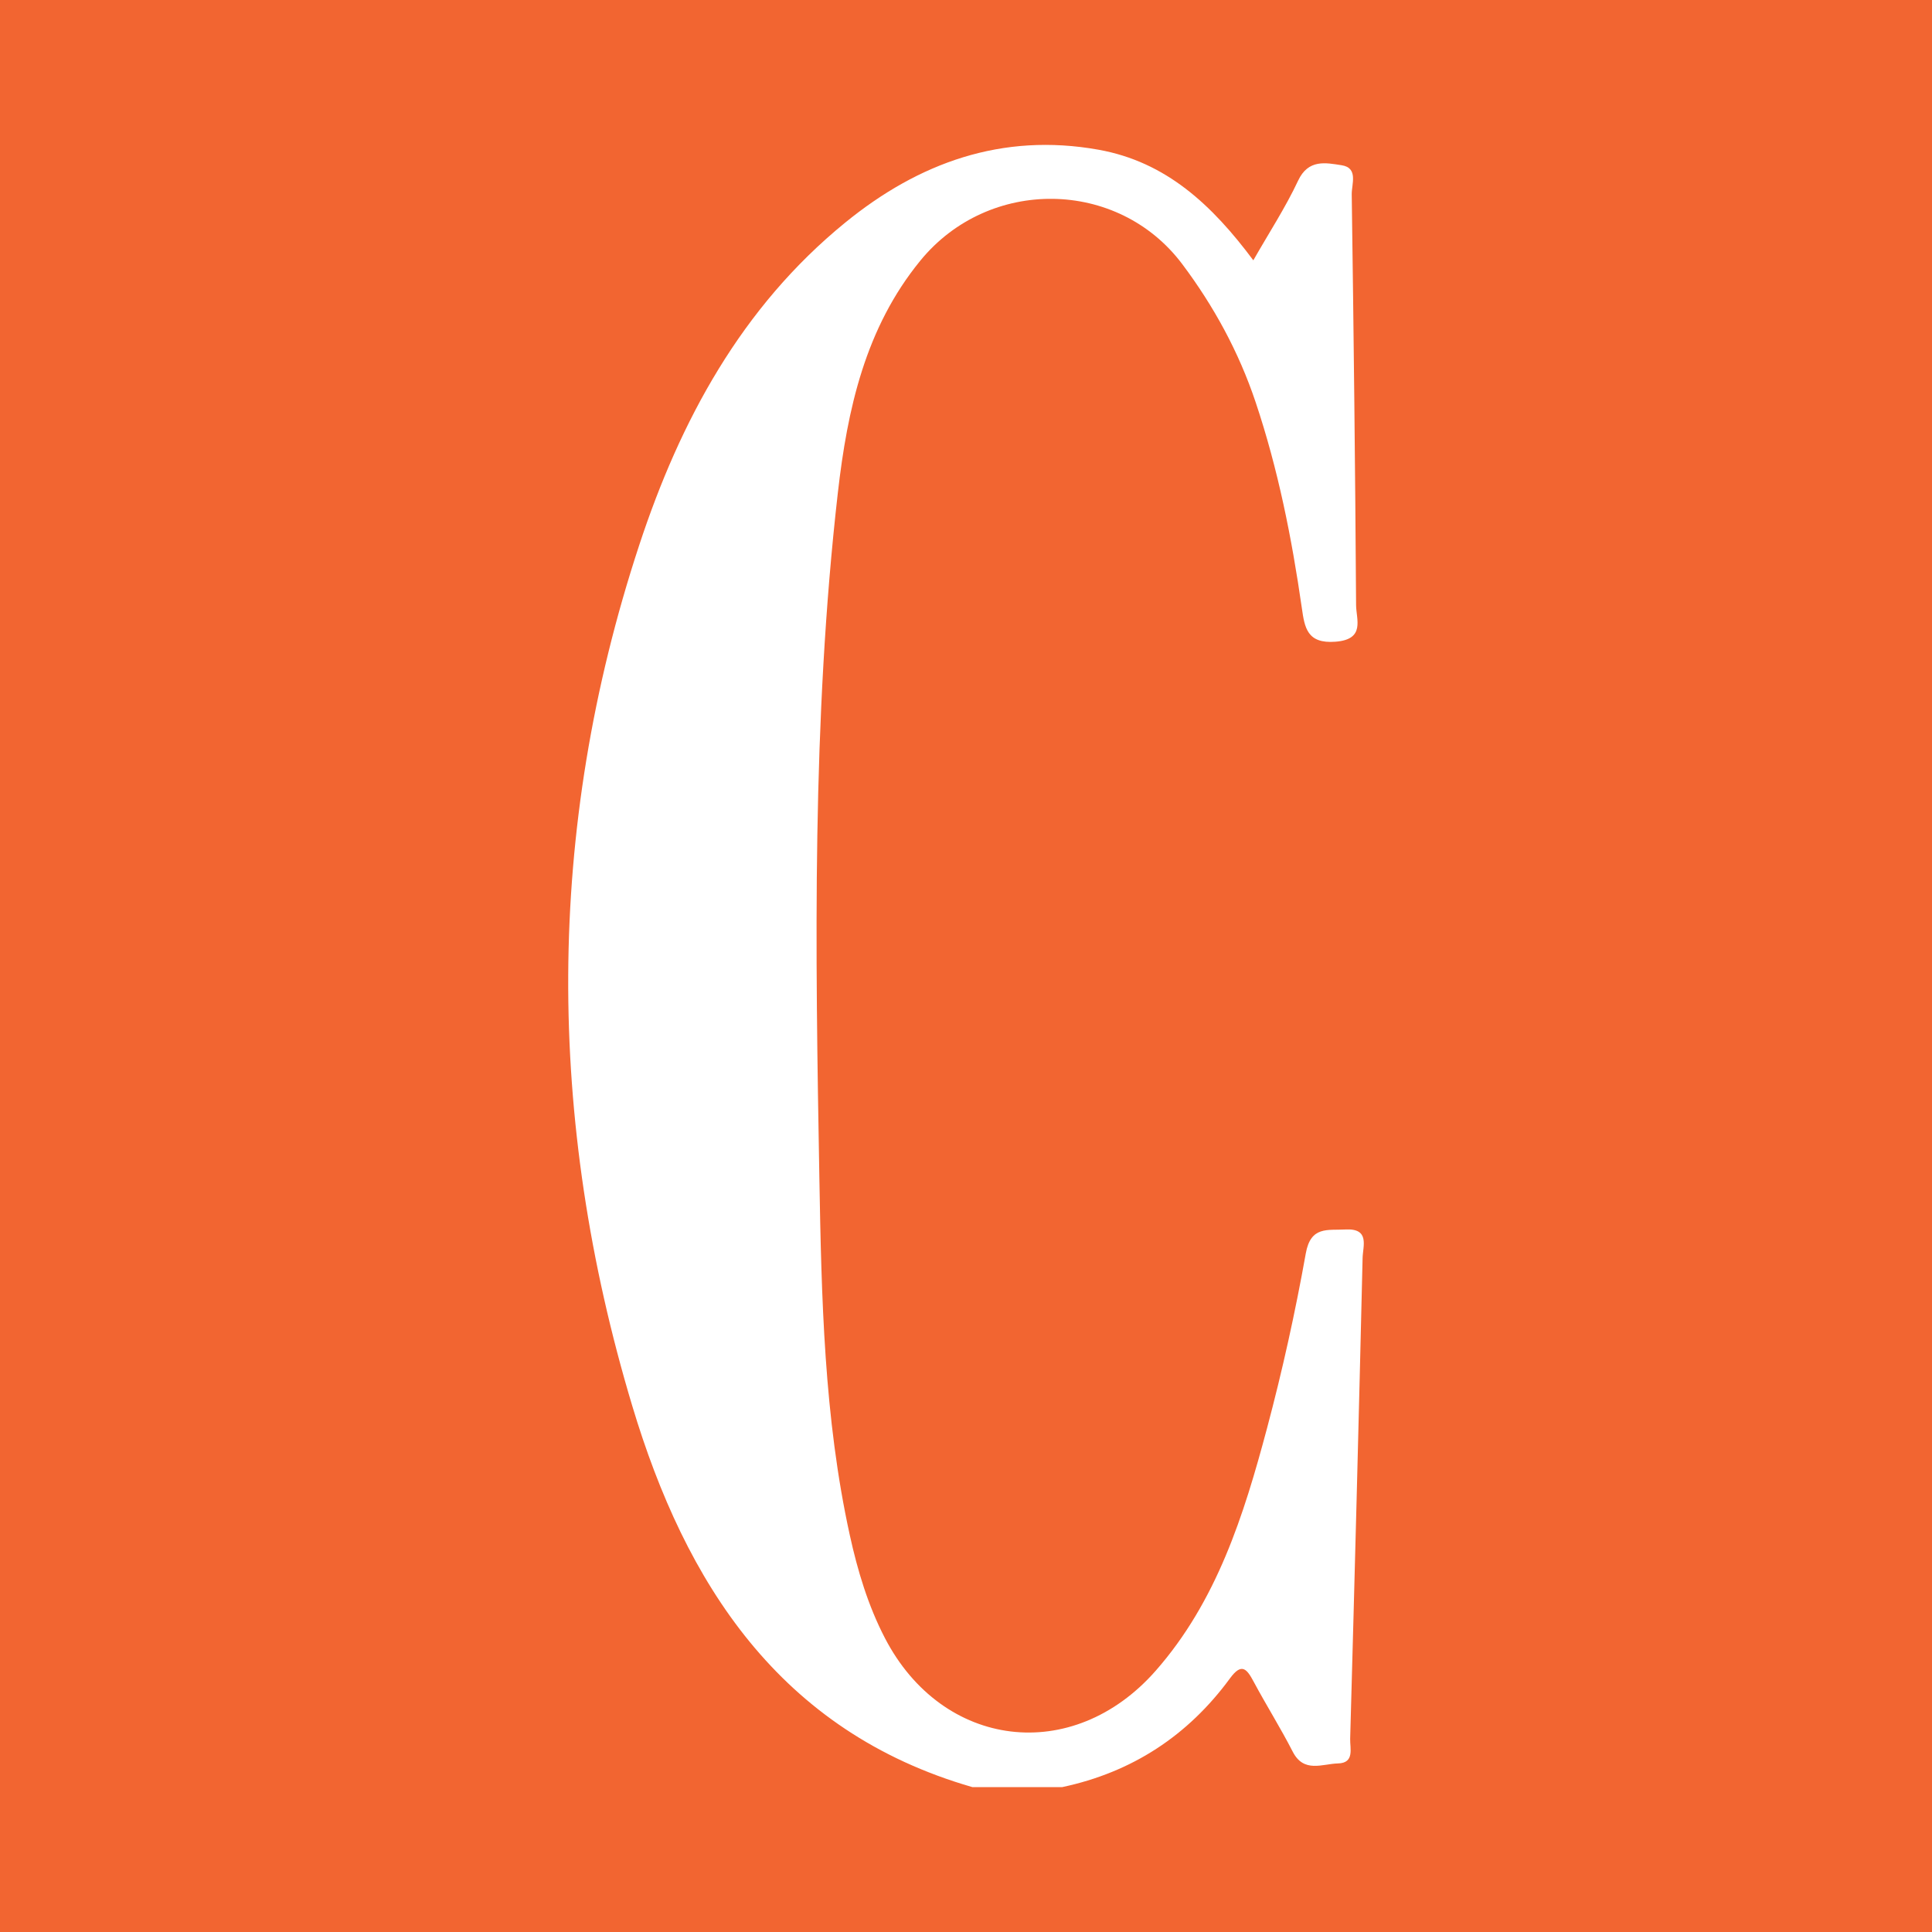 <?xml version="1.0" encoding="utf-8"?>
<!-- Generator: Adobe Illustrator 17.0.0, SVG Export Plug-In . SVG Version: 6.00 Build 0)  -->
<!DOCTYPE svg PUBLIC "-//W3C//DTD SVG 1.1//EN" "http://www.w3.org/Graphics/SVG/1.1/DTD/svg11.dtd">
<svg version="1.1" id="Layer_1" xmlns="http://www.w3.org/2000/svg" xmlns:xlink="http://www.w3.org/1999/xlink" x="0px" y="0px"
	 width="200px" height="200px" viewBox="0 0 200 200" enable-background="new 0 0 200 200" xml:space="preserve">
<rect fill="#F26531" width="200" height="200"/>
<g>
	<path fill="#FFFFFF" d="M100.656,185c-19.994-5.768-29.702-21.145-35.2-39.448c-8.907-29.647-9.023-59.543,0.72-89.13
		c4.237-12.867,10.577-24.624,21.321-33.379c7.607-6.199,16.235-9.328,26.211-7.546c7.012,1.253,11.771,5.729,16.035,11.451
		c1.646-2.885,3.337-5.473,4.636-8.244c1.059-2.259,2.869-1.85,4.502-1.599c1.759,0.271,1.034,1.955,1.05,3.021
		c0.2,14.166,0.362,28.333,0.451,42.501c0.009,1.503,0.981,3.561-2.13,3.803c-2.957,0.23-3.196-1.47-3.487-3.493
		c-1.038-7.23-2.456-14.365-4.786-21.314c-1.743-5.2-4.328-9.932-7.591-14.279c-6.661-8.873-20.023-9.027-27.107-0.372
		c-5.714,6.982-7.563,15.413-8.547,24.037c-2.69,23.589-2.334,47.283-1.913,70.958c0.22,12.373,0.477,24.779,3.152,36.96
		c0.809,3.682,1.885,7.272,3.627,10.634c5.962,11.506,19.441,13.173,28.036,3.396c6.325-7.194,9.121-16.089,11.521-25.085
		c1.593-5.974,2.931-12.032,4.018-18.118c0.51-2.853,2.25-2.375,4.096-2.477c2.566-0.142,1.813,1.725,1.785,2.955
		c-0.389,16.593-0.825,33.184-1.287,49.775c-0.027,0.979,0.478,2.5-1.259,2.543c-1.63,0.04-3.538,1.029-4.69-1.222
		c-1.258-2.457-2.735-4.8-4.038-7.235c-0.712-1.33-1.241-2.006-2.451-0.355c-4.353,5.94-10.142,9.728-17.372,11.263
		C106.857,185,103.757,185,100.656,185z"/>
</g>
</svg>
